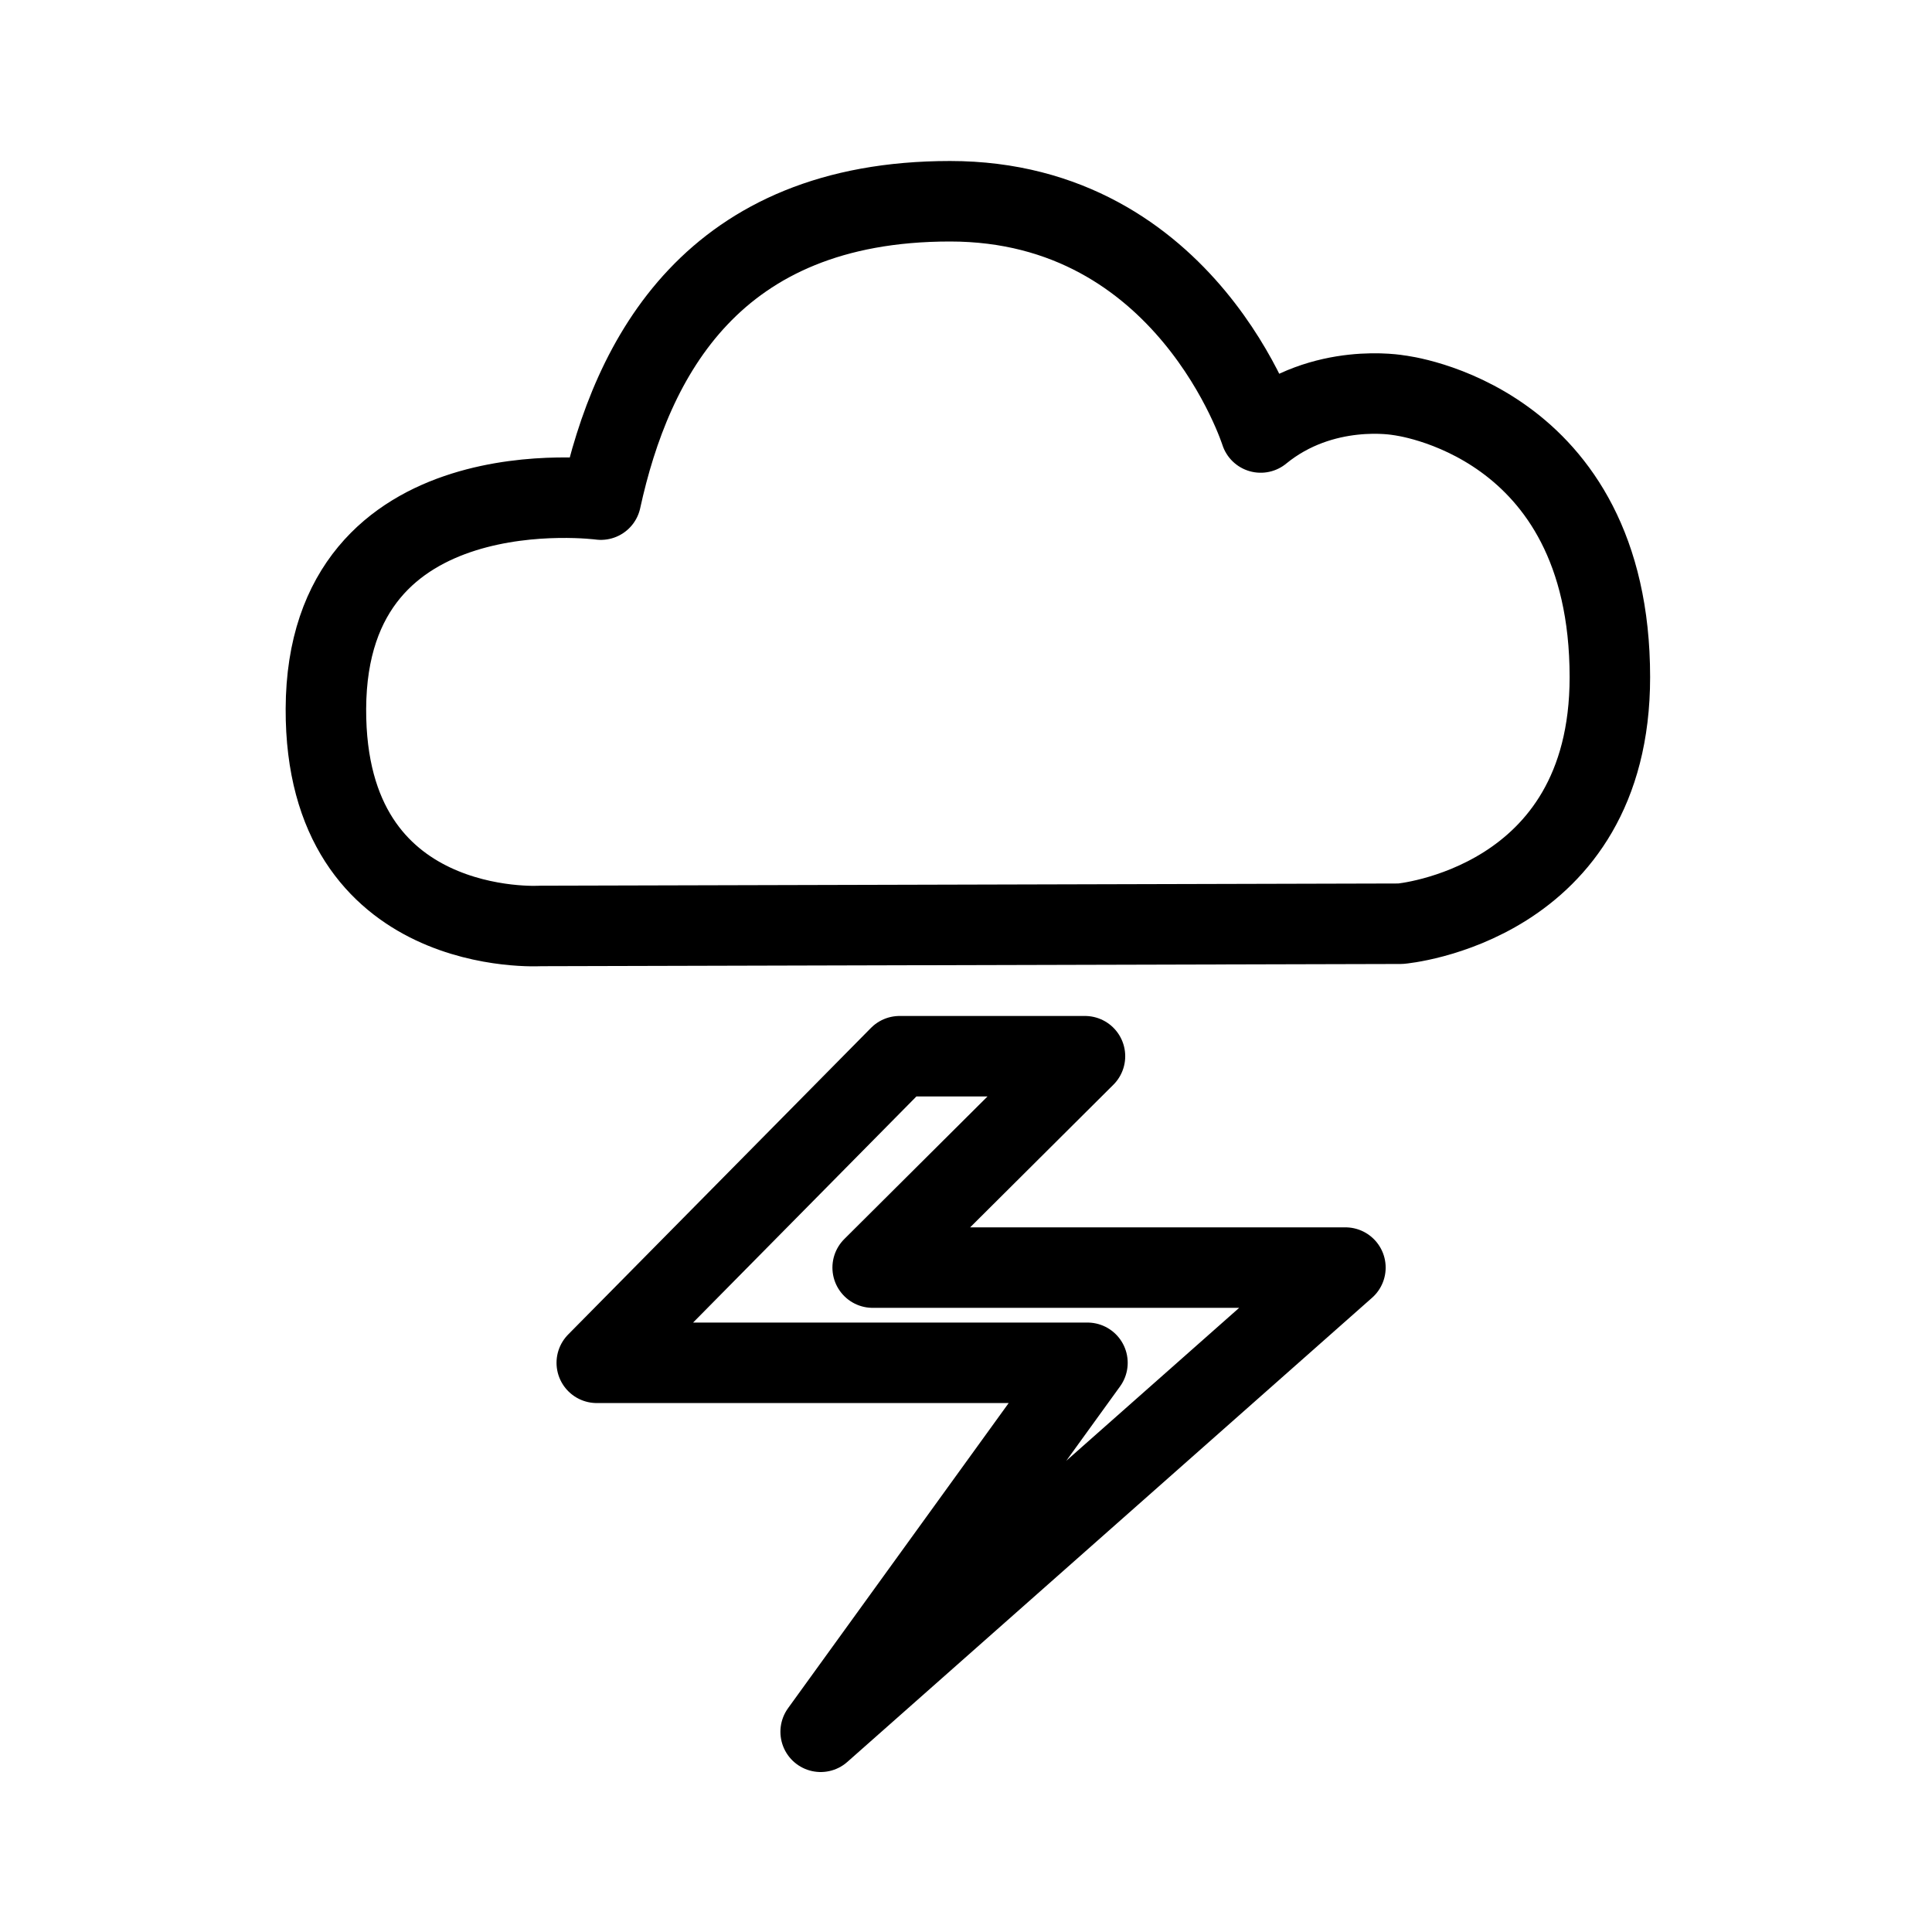 <?xml version="1.0" encoding="utf-8"?><!-- Скачано с сайта svg4.ru / Downloaded from svg4.ru -->
<svg width="800px" height="800px" viewBox="0 0 192 192" xmlns="http://www.w3.org/2000/svg"><path fill="none" d="M89.399 104.966h18.424l-21.098 21.006h46.981l-52.149 46.13 26.513-36.668H59.307Zm49.791-13.167s20.797-1.789 20.797-24.504c0-25.68-20.967-28.014-20.967-28.014s-7.527-1.384-13.735 3.699c0 0-7.27-22.98-30.87-22.98-23.599 0-31.62 15.528-34.702 29.652 0 0-27.237-3.648-27.325 20.795C32.307 93.345 53.7 92.02 53.7 92.02z" style="fill:#000000;fill-opacity:0;stroke:#000000;stroke-width:8;stroke-linecap:round;stroke-linejoin:round;stroke-miterlimit:6;stroke-dasharray:none;paint-order:stroke fill markers"/></svg>